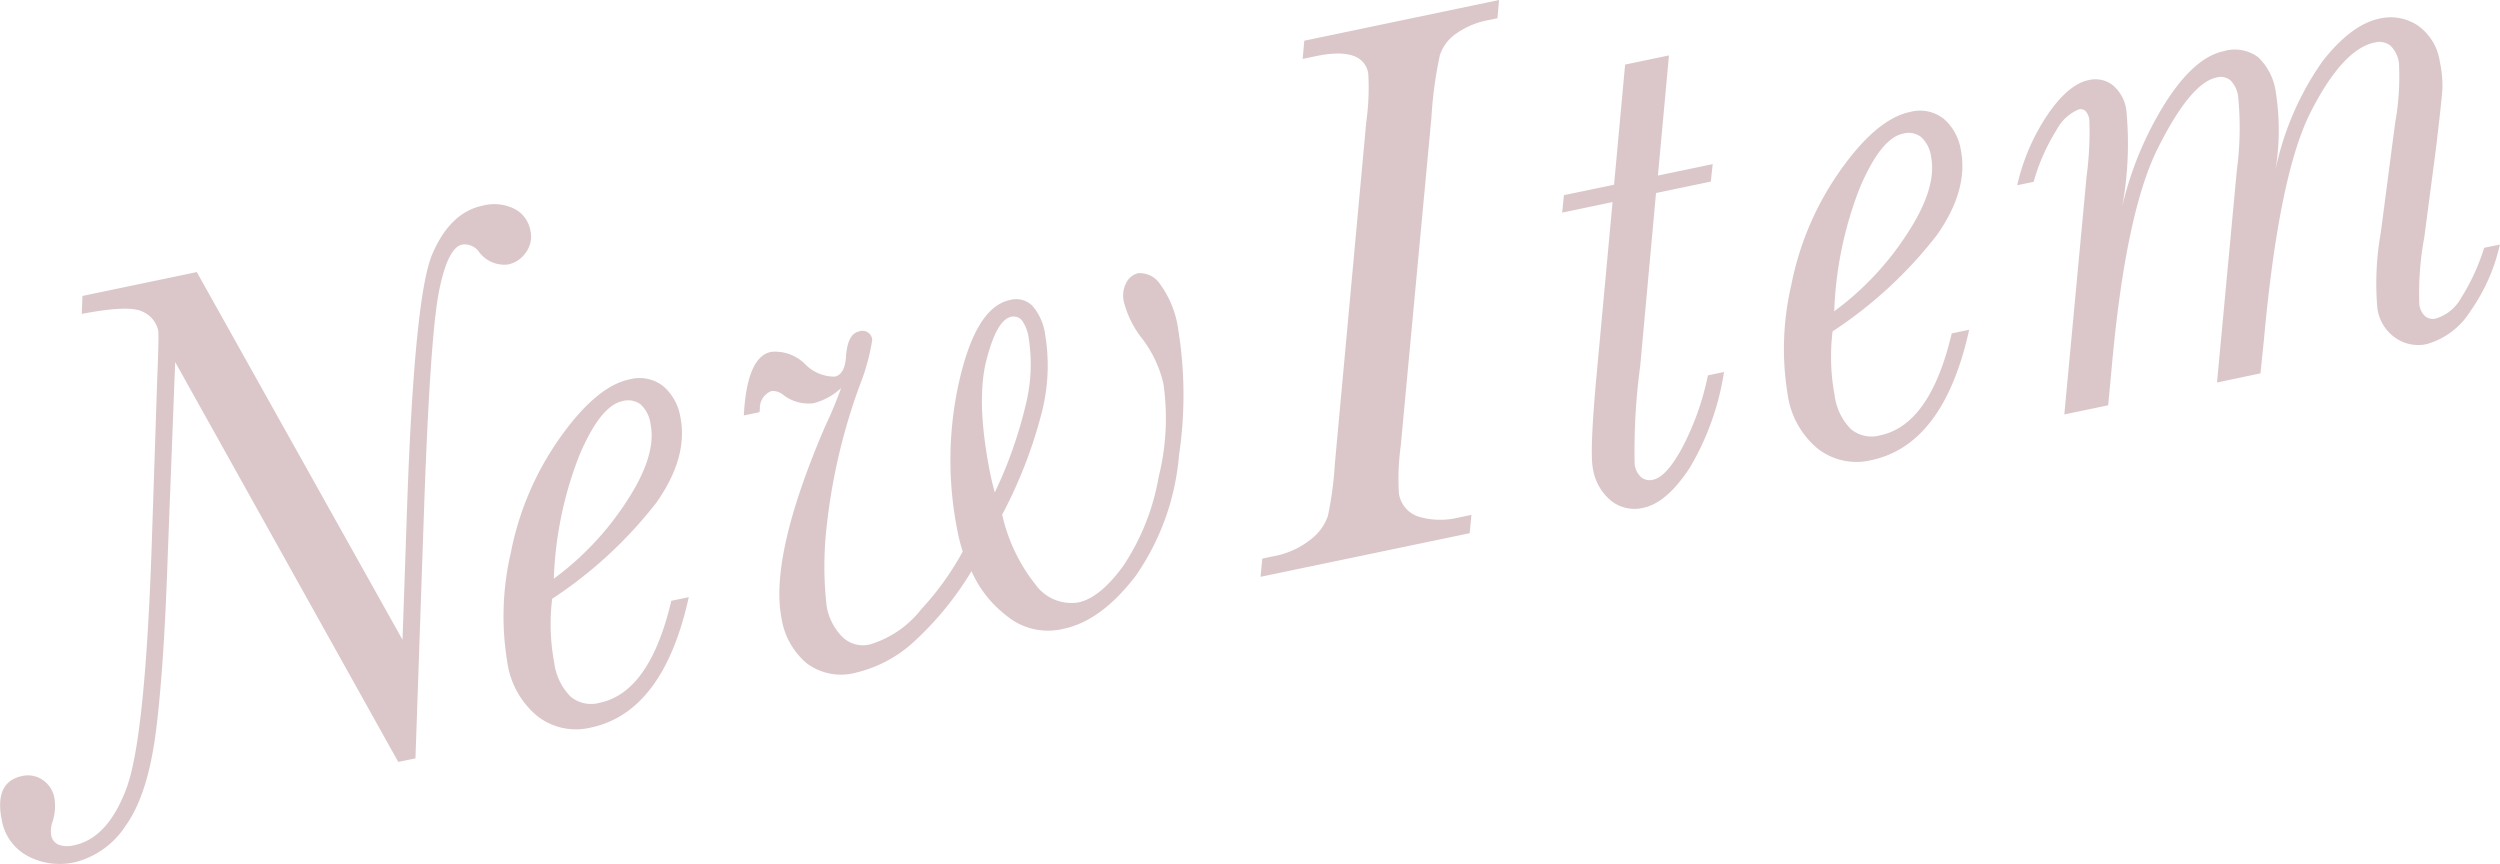 <svg id="txt_new_item_pk.svg" xmlns="http://www.w3.org/2000/svg" width="198.94" height="68.75" viewBox="0 0 198.94 68.75">
  <defs>
    <style>
      .cls-1 {
        fill: #dbc7ca;
        fill-rule: evenodd;
      }
    </style>
  </defs>
  <path id="NewItem" class="cls-1" d="M2823.8,2078.25q0.48-13.74,1.17-17.35c0.46-2.4,1.09-3.69,1.88-3.85a1.406,1.406,0,0,1,1.33.59,2.508,2.508,0,0,0,2.29,1,2.27,2.27,0,0,0,1.43-.95,2.109,2.109,0,0,0,.36-1.77,2.4,2.4,0,0,0-1.24-1.7,3.621,3.621,0,0,0-2.57-.26c-1.72.36-3.06,1.66-4,3.88s-1.6,8.87-1.99,19.92l-0.37,10.74-16.37-29.26-9.1,1.9-0.05,1.43q3.735-.72,4.81-0.19a2.142,2.142,0,0,1,1.27,1.52c0.04,0.21.02,1.5-.08,3.85l-0.44,13.3q-0.525,15.315-2.01,19.28t-4.16,4.52a2.035,2.035,0,0,1-1.25-.05,0.98,0.98,0,0,1-.58-0.78,2.278,2.278,0,0,1,.1-1.01,4.062,4.062,0,0,0,.17-1.86,2.215,2.215,0,0,0-.95-1.5,2.07,2.07,0,0,0-1.62-.31c-1.49.31-2.04,1.48-1.63,3.5a4.012,4.012,0,0,0,2.05,2.86,5.411,5.411,0,0,0,3.82.49,6.776,6.776,0,0,0,4-2.91q1.755-2.445,2.4-7.51t0.94-14.03l0.59-15.34,17.75,31.82,1.37-.28Zm13.99,15.26a2.544,2.544,0,0,1-2.34-.5,4.684,4.684,0,0,1-1.29-2.7,16.588,16.588,0,0,1-.16-5.07,34.393,34.393,0,0,0,8.29-7.65q2.55-3.615,1.91-6.82a4.131,4.131,0,0,0-1.36-2.45,3.073,3.073,0,0,0-2.69-.54q-2.64.555-5.54,4.66a23.628,23.628,0,0,0-3.9,9.13,22.322,22.322,0,0,0-.28,8.72,6.8,6.8,0,0,0,2.41,4.3,4.991,4.991,0,0,0,4.22.9q5.79-1.215,7.81-10.38l-1.39.29q-1.71,7.275-5.69,8.11h0Zm-1.63-19.68c1.12-2.64,2.27-4.08,3.43-4.32a1.661,1.661,0,0,1,1.46.27,2.589,2.589,0,0,1,.78,1.58q0.495,2.46-1.9,6.12a23.517,23.517,0,0,1-5.8,6.16A29.716,29.716,0,0,1,2836.16,2073.83Zm14.37-3.73a1.435,1.435,0,0,1,.91-1.39,1.316,1.316,0,0,1,.97.32,3.286,3.286,0,0,0,2.37.65,4.981,4.981,0,0,0,2.21-1.21,32.983,32.983,0,0,1-1.27,3.05q-4.455,10.365-3.46,15.32a5.857,5.857,0,0,0,1.98,3.52,4.557,4.557,0,0,0,3.96.75,10.348,10.348,0,0,0,4.67-2.53,25.294,25.294,0,0,0,4.5-5.54,9.031,9.031,0,0,0,2.78,3.54,5.167,5.167,0,0,0,4.53,1.05q3.015-.63,5.75-4.21a19.6,19.6,0,0,0,3.45-9.6,32.47,32.47,0,0,0-.05-9.93,7.939,7.939,0,0,0-1.47-3.71,1.937,1.937,0,0,0-1.74-.85,1.456,1.456,0,0,0-.93.75,2.181,2.181,0,0,0-.19,1.56,7.879,7.879,0,0,0,1.46,2.91,9.383,9.383,0,0,1,1.68,3.58,19.248,19.248,0,0,1-.38,7.42,18.4,18.4,0,0,1-2.82,7.08c-1.24,1.7-2.43,2.66-3.57,2.9a3.531,3.531,0,0,1-3.43-1.45,13.75,13.75,0,0,1-2.63-5.54,36.925,36.925,0,0,0,3.12-8.01,15,15,0,0,0,.3-6.31,4.366,4.366,0,0,0-1.02-2.3,1.836,1.836,0,0,0-1.8-.45q-2.67.555-4.02,6.45a28.579,28.579,0,0,0-.12,12.01,12.964,12.964,0,0,0,.4,1.55,22.631,22.631,0,0,1-3.3,4.59,8.162,8.162,0,0,1-4.08,2.8,2.34,2.34,0,0,1-2.23-.63,4.575,4.575,0,0,1-1.22-2.42,28,28,0,0,1-.03-6.03,47.4,47.4,0,0,1,2.7-11.63,16.52,16.52,0,0,0,.96-3.54,0.781,0.781,0,0,0-1.07-.65q-0.9.2-1.02,2.01c-0.06.94-.36,1.47-0.9,1.58a3.265,3.265,0,0,1-2.35-.99,3.365,3.365,0,0,0-2.71-.98q-1.92.39-2.17,5.06l1.25-.26Zm18.32,5.14q-1.125-5.67-.31-8.93c0.55-2.18,1.21-3.35,1.99-3.51a0.841,0.841,0,0,1,.86.3,3.108,3.108,0,0,1,.52,1.33,13.386,13.386,0,0,1-.22,5.35,34.923,34.923,0,0,1-2.47,7c-0.16-.59-0.28-1.1-0.37-1.54h0Zm37.16,3.56a6.048,6.048,0,0,1-2.97-.07,2.292,2.292,0,0,1-1.66-1.87,19.02,19.02,0,0,1,.14-3.74l2.45-26.21a32.035,32.035,0,0,1,.67-4.93,3.367,3.367,0,0,1,1.33-1.74,6.5,6.5,0,0,1,2.43-1.03l0.82-.17,0.13-1.45-15.5,3.24-0.13,1.45,1.04-.22c2.5-.52,3.9-0.07,4.18,1.36a19.575,19.575,0,0,1-.16,3.89l-2.5,27.21a27.819,27.819,0,0,1-.55,4.12,3.967,3.967,0,0,1-1.4,1.9,6.566,6.566,0,0,1-2.92,1.31l-0.9.19-0.14,1.45,16.64-3.47,0.14-1.46Zm15.98-27.24,0.88-9.56-3.49.73-0.88,9.56-3.99.83-0.14,1.39,4.01-.84-1.24,13.44q-0.6,6.39-.32,7.79a4.164,4.164,0,0,0,1.42,2.52,3,3,0,0,0,2.59.58c1.26-.27,2.49-1.34,3.71-3.21a21.243,21.243,0,0,0,2.71-7.6l-1.28.27a21.777,21.777,0,0,1-2.02,5.71c-0.85,1.58-1.63,2.44-2.33,2.59a1.079,1.079,0,0,1-.96-0.19,1.7,1.7,0,0,1-.52-1.02,49.985,49.985,0,0,1,.44-7.82l1.26-13.78,4.36-.91,0.15-1.39Zm17.69,20.67a2.572,2.572,0,0,1-2.34-.5,4.684,4.684,0,0,1-1.29-2.7,16.588,16.588,0,0,1-.16-5.07,34.2,34.2,0,0,0,8.29-7.65q2.55-3.615,1.91-6.82a4.131,4.131,0,0,0-1.36-2.45,3.051,3.051,0,0,0-2.68-.54q-2.655.555-5.55,4.66a23.628,23.628,0,0,0-3.9,9.13,22.319,22.319,0,0,0-.28,8.72,6.8,6.8,0,0,0,2.41,4.3,5.013,5.013,0,0,0,4.23.9q5.775-1.215,7.8-10.38l-1.39.29q-1.71,7.275-5.69,8.11h0Zm-1.63-19.68c1.12-2.64,2.27-4.08,3.43-4.32a1.63,1.63,0,0,1,1.46.27,2.593,2.593,0,0,1,.79,1.58c0.32,1.64-.31,3.68-1.91,6.12a23.508,23.508,0,0,1-5.8,6.16A29.858,29.858,0,0,1,2938.05,2052.55Zm47.85,8.76a3.445,3.445,0,0,1-1.98,1.62,0.991,0.991,0,0,1-.87-0.17,1.525,1.525,0,0,1-.47-0.94,24.107,24.107,0,0,1,.39-5.31l0.94-7.15q0.48-4.005.51-4.83a9.132,9.132,0,0,0-.21-2.04,4.256,4.256,0,0,0-1.75-2.87,3.9,3.9,0,0,0-3.05-.55q-2.235.465-4.53,3.39a23.312,23.312,0,0,0-3.74,8.61,19.267,19.267,0,0,0,.02-6.13,4.674,4.674,0,0,0-1.42-2.81,3.118,3.118,0,0,0-2.72-.47c-1.57.33-3.12,1.7-4.66,4.13a26.962,26.962,0,0,0-3.42,8.23,27.654,27.654,0,0,0,.32-7.71,3.156,3.156,0,0,0-1.07-1.94,2.269,2.269,0,0,0-1.95-.4c-1.04.22-2.12,1.12-3.21,2.7a16.682,16.682,0,0,0-2.45,5.66l1.31-.27a15.652,15.652,0,0,1,1.8-4.09,3.551,3.551,0,0,1,1.78-1.67,0.555,0.555,0,0,1,.55.13,1.268,1.268,0,0,1,.3.68,26.611,26.611,0,0,1-.22,4.53l-1.77,18.93,3.49-.73,0.29-3.1q1.11-12.345,3.71-17.45,2.58-5.115,4.62-5.53a1.209,1.209,0,0,1,1.12.23,2.253,2.253,0,0,1,.6,1.26,25.324,25.324,0,0,1-.1,5.87l-1.58,16.91,3.46-.73,0.28-2.74q1.2-13.155,3.74-18.1c1.69-3.31,3.38-5.13,5.04-5.48a1.448,1.448,0,0,1,1.28.24,2.365,2.365,0,0,1,.68,1.39,21.032,21.032,0,0,1-.31,4.8l-1.13,8.65a23.183,23.183,0,0,0-.28,6.05,3.431,3.431,0,0,0,1.5,2.41,3.185,3.185,0,0,0,2.4.46,6.037,6.037,0,0,0,3.52-2.65,14.741,14.741,0,0,0,2.33-5.28l-1.25.26A17.036,17.036,0,0,1,2985.9,2061.31Z" transform="translate(-2790.06 -2037.59)"/>
</svg>

